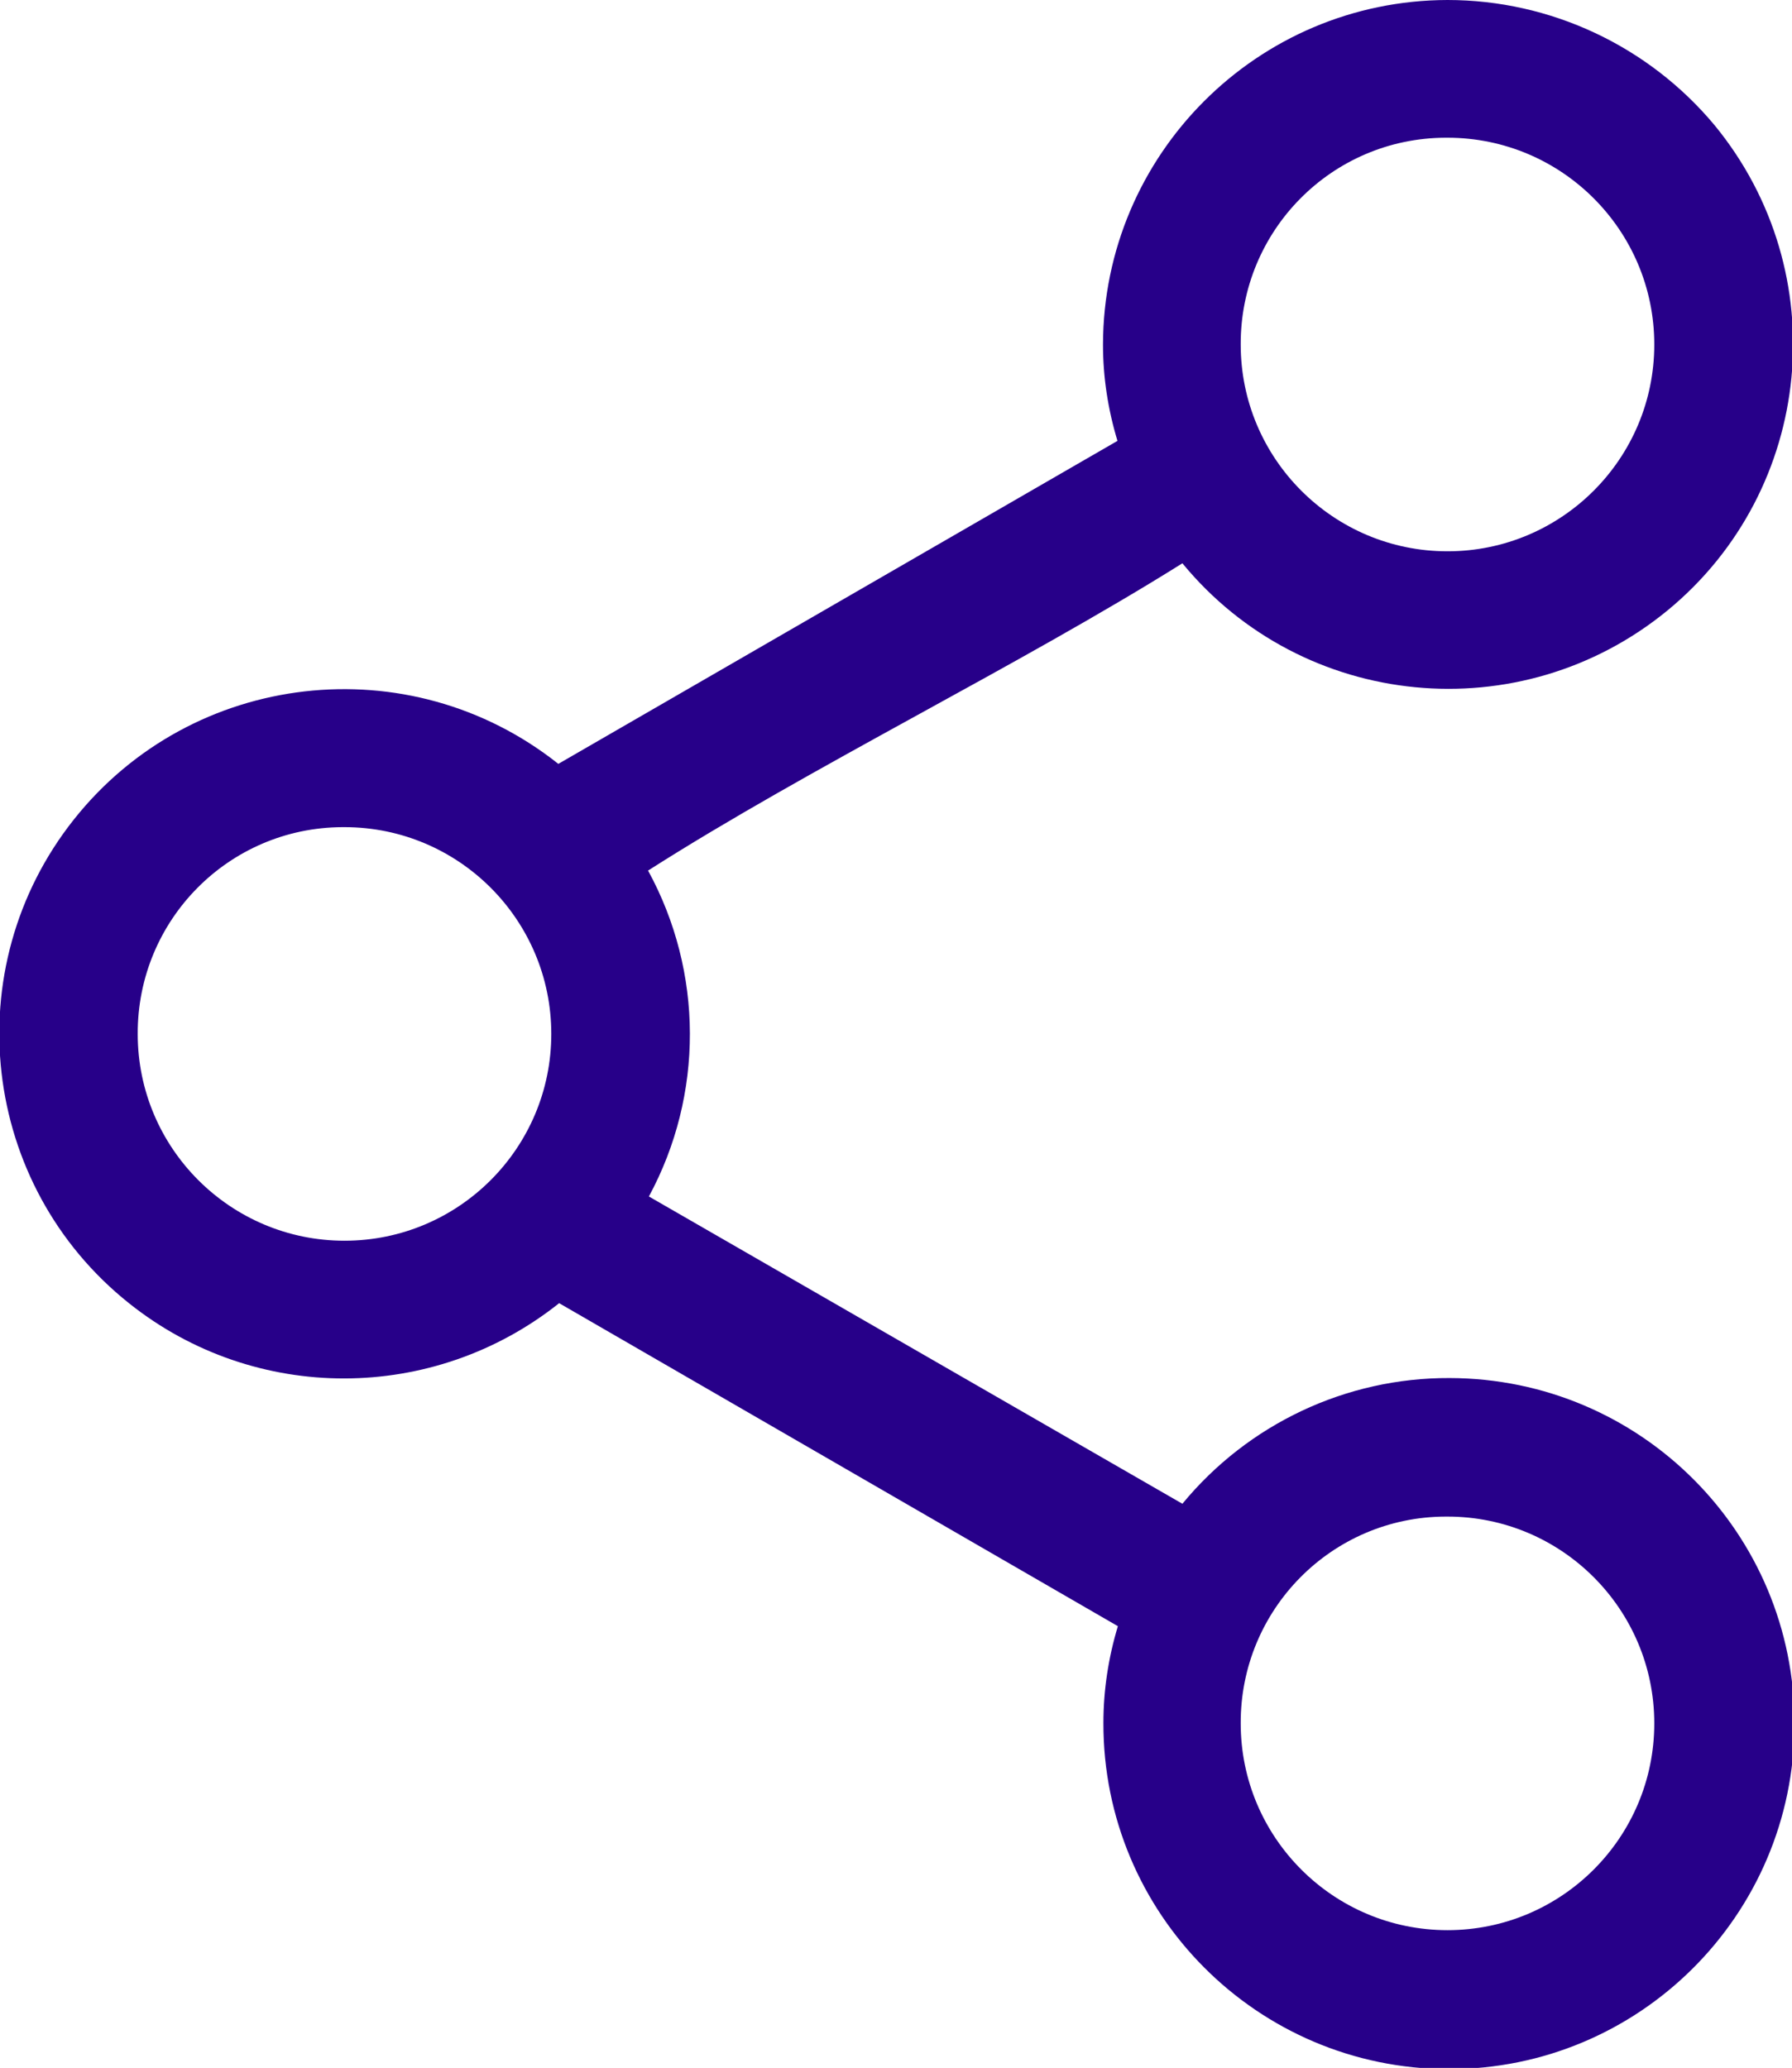 <?xml version="1.0" encoding="utf-8"?>
<!-- Generator: Adobe Illustrator 26.0.3, SVG Export Plug-In . SVG Version: 6.00 Build 0)  -->
<svg version="1.1" id="Layer_1" xmlns="http://www.w3.org/2000/svg" xmlns:xlink="http://www.w3.org/1999/xlink" x="0px" y="0px"
	 viewBox="0 0 433.3 500" style="enable-background:new 0 0 433.3 500;" xml:space="preserve">
<style type="text/css">
	.st0{fill:#270089;}
</style>
<path class="st0" d="M350,0c-46,0.1-83.2,37.4-83.3,83.3c0,7.9,1.2,15.7,3.5,23.3l-135.2,78.1c-36-28.6-88.5-22.6-117.1,13.4
	s-22.6,88.5,13.4,117.1c30.4,24.2,73.5,24.1,103.9-0.1l135.1,78.1c-2.3,7.6-3.5,15.5-3.5,23.4c-0.1,46.1,37.2,83.6,83.4,83.7
	c46.1,0.1,83.6-37.2,83.7-83.4s-37.2-83.6-83.4-83.7c-25-0.1-48.7,11.1-64.6,30.4l-129-74.3c13.3-24.6,13.2-54.3-0.2-78.8
	c39-24.9,89.8-49.6,129.2-74.3c29.2,35.5,81.7,40.6,117.3,11.4c35.5-29.2,40.6-81.7,11.4-117.3C398.6,11.1,374.9,0,350,0z M350,33.3
	c27.6,0,50,22.4,50,50s-22.4,50-50,50c-27.6,0-50-22.4-50-50c-0.1-27.5,22-49.9,49.5-50C349.7,33.3,349.8,33.3,350,33.3z M83.3,200
	c27.6,0,50,22.4,50,50s-22.4,50-50,50s-50-22.4-50-50c-0.1-27.5,22-49.9,49.5-50C83,200,83.2,200,83.3,200z M350,366.7
	c27.6,0,50,22.4,50,50s-22.4,50-50,50c-27.6,0-50-22.4-50-50c-0.1-27.5,22-49.9,49.5-50C349.7,366.7,349.8,366.7,350,366.7z"/>
</svg>
